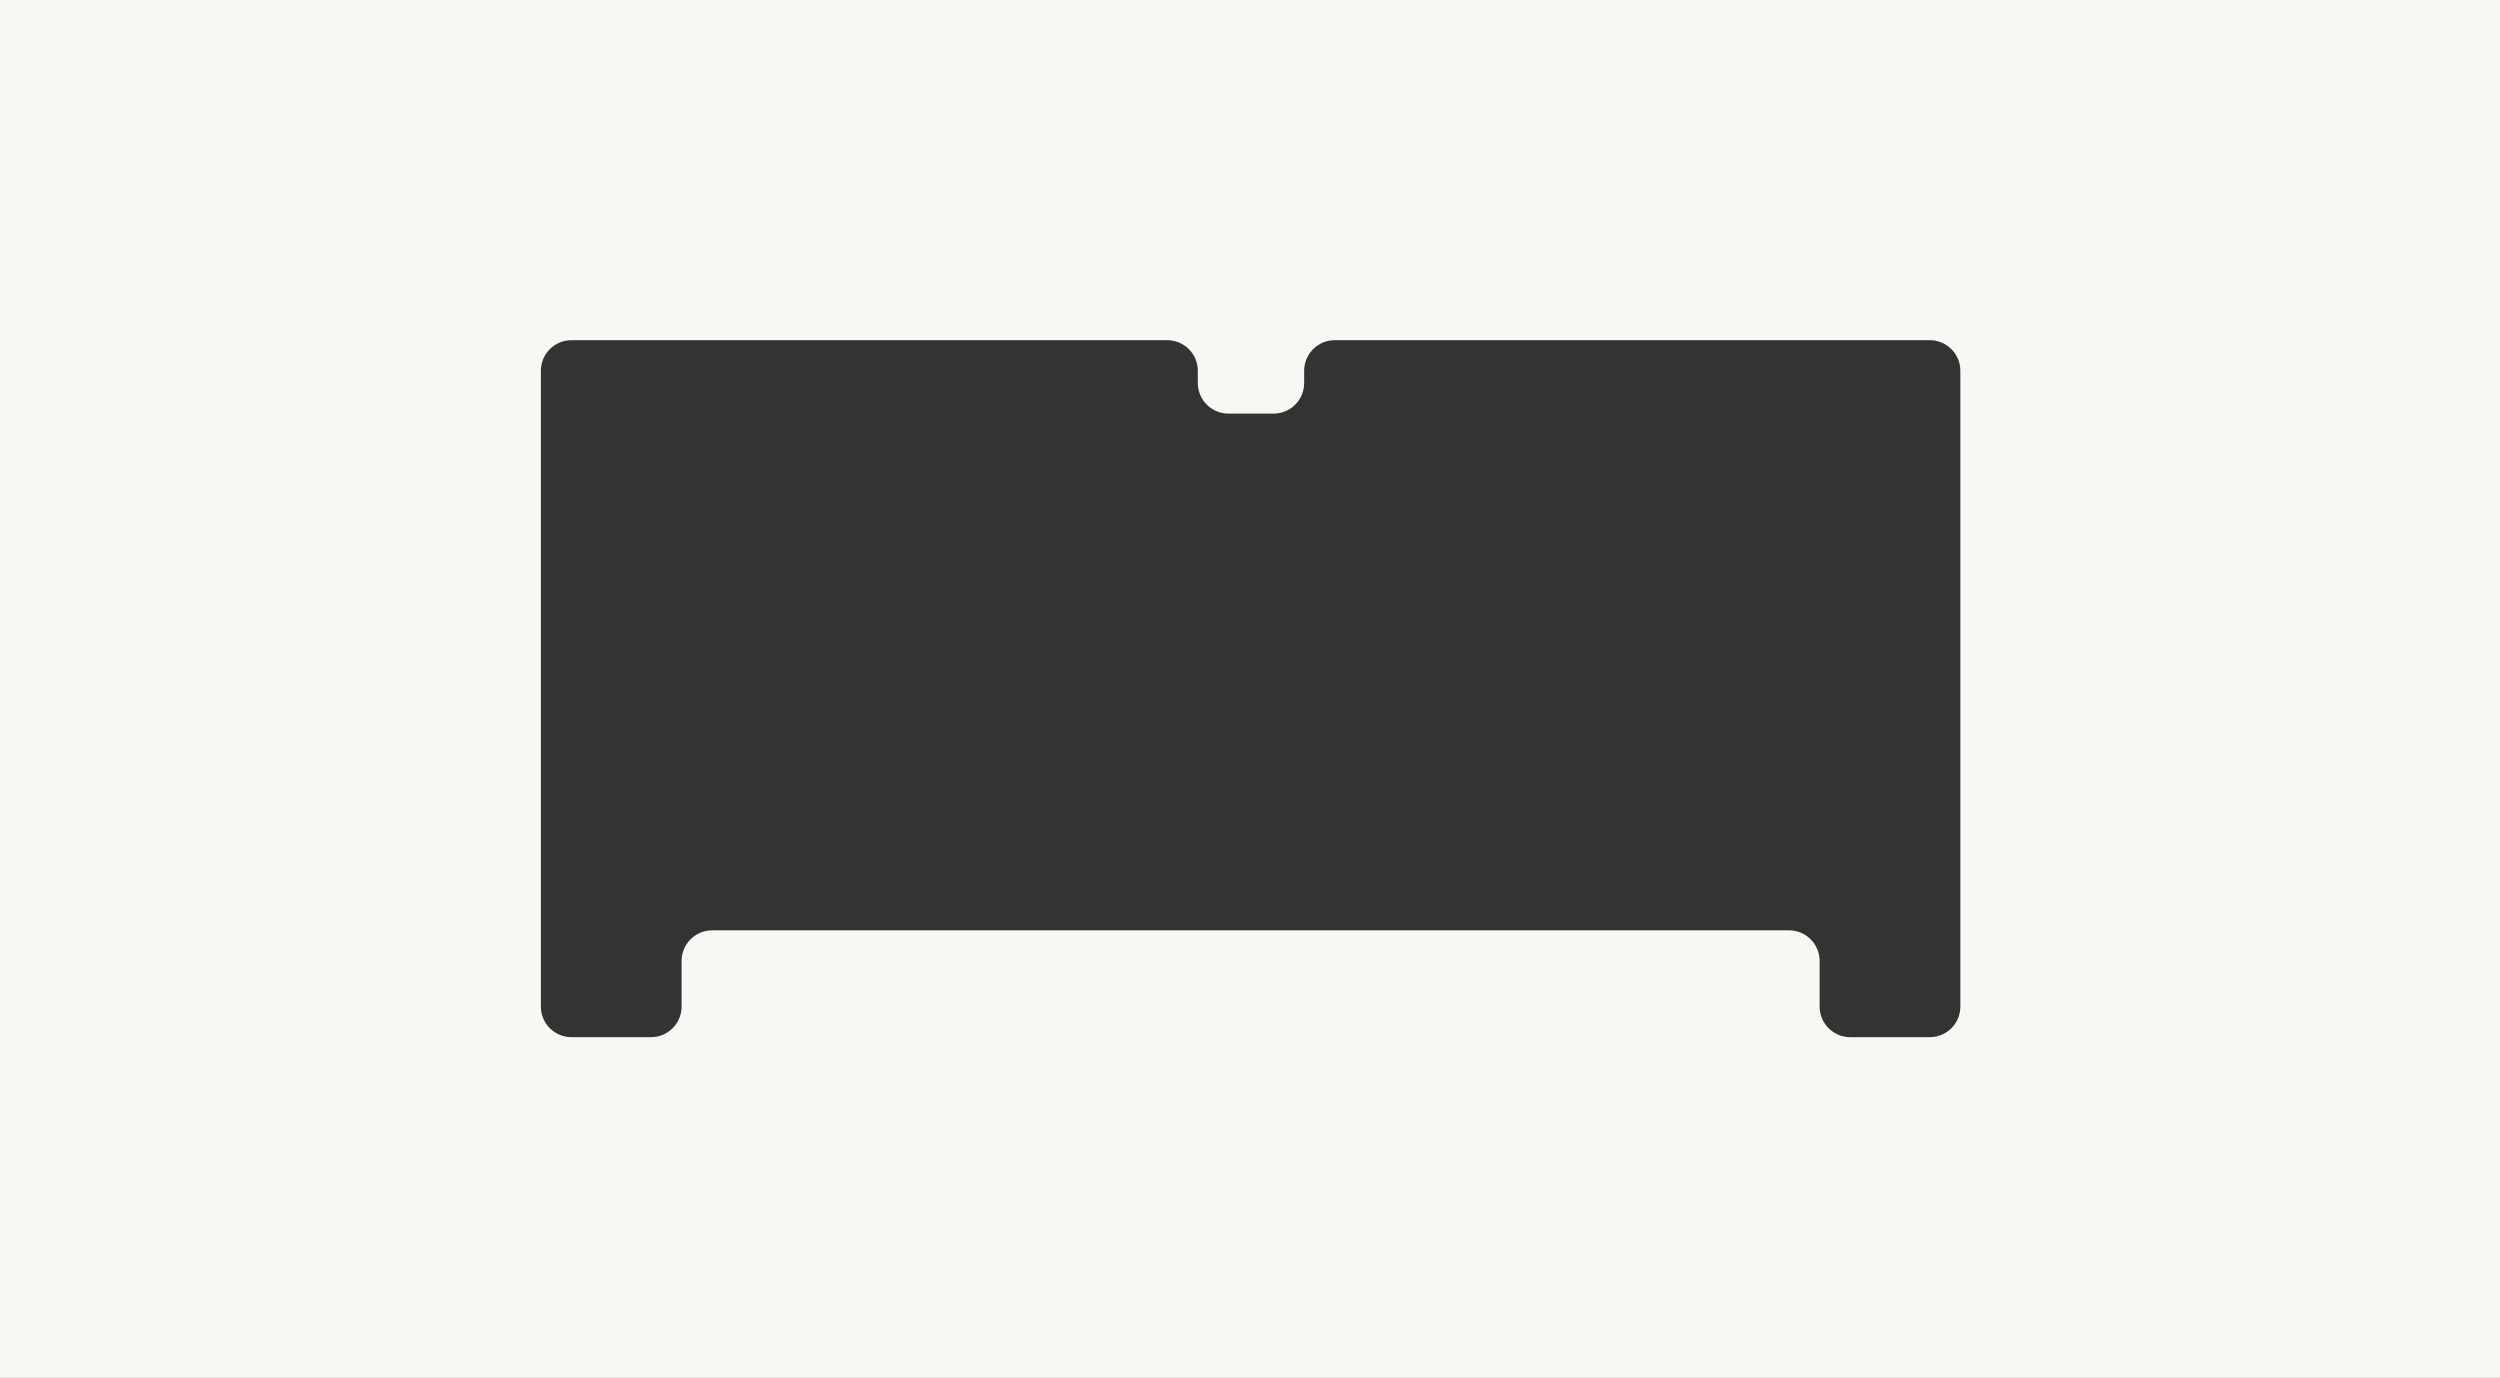 <?xml version="1.0" encoding="UTF-8"?> <svg xmlns="http://www.w3.org/2000/svg" width="2043" height="1126" viewBox="0 0 2043 1126" fill="none"><rect x="0" y="0" width="2043" height="1126" fill="#333333" stroke="none"/><path fill-rule="evenodd" clip-rule="evenodd" d="M2043 0H0V1126H2043V0ZM467 278C453.193 278 442 289.195 442 303V822.578C442 836.391 453.193 847.578 467 847.578H532C545.807 847.578 557 836.391 557 822.578V785.273C557 771.469 568.193 760.273 582 760.273H1462C1475.81 760.273 1487 771.469 1487 785.273V822.578C1487 836.391 1498.19 847.578 1512 847.578H1577C1590.81 847.578 1602 836.391 1602 822.578V303C1602 289.195 1590.81 278 1577 278H1090.76C1076.96 278 1065.76 289.195 1065.76 303V313C1065.76 326.805 1054.57 338 1040.76 338H1003.85C990.048 338 978.855 326.805 978.855 313V303C978.855 289.195 967.663 278 953.855 278H467Z" fill="#F8F7F4"></path></svg> 